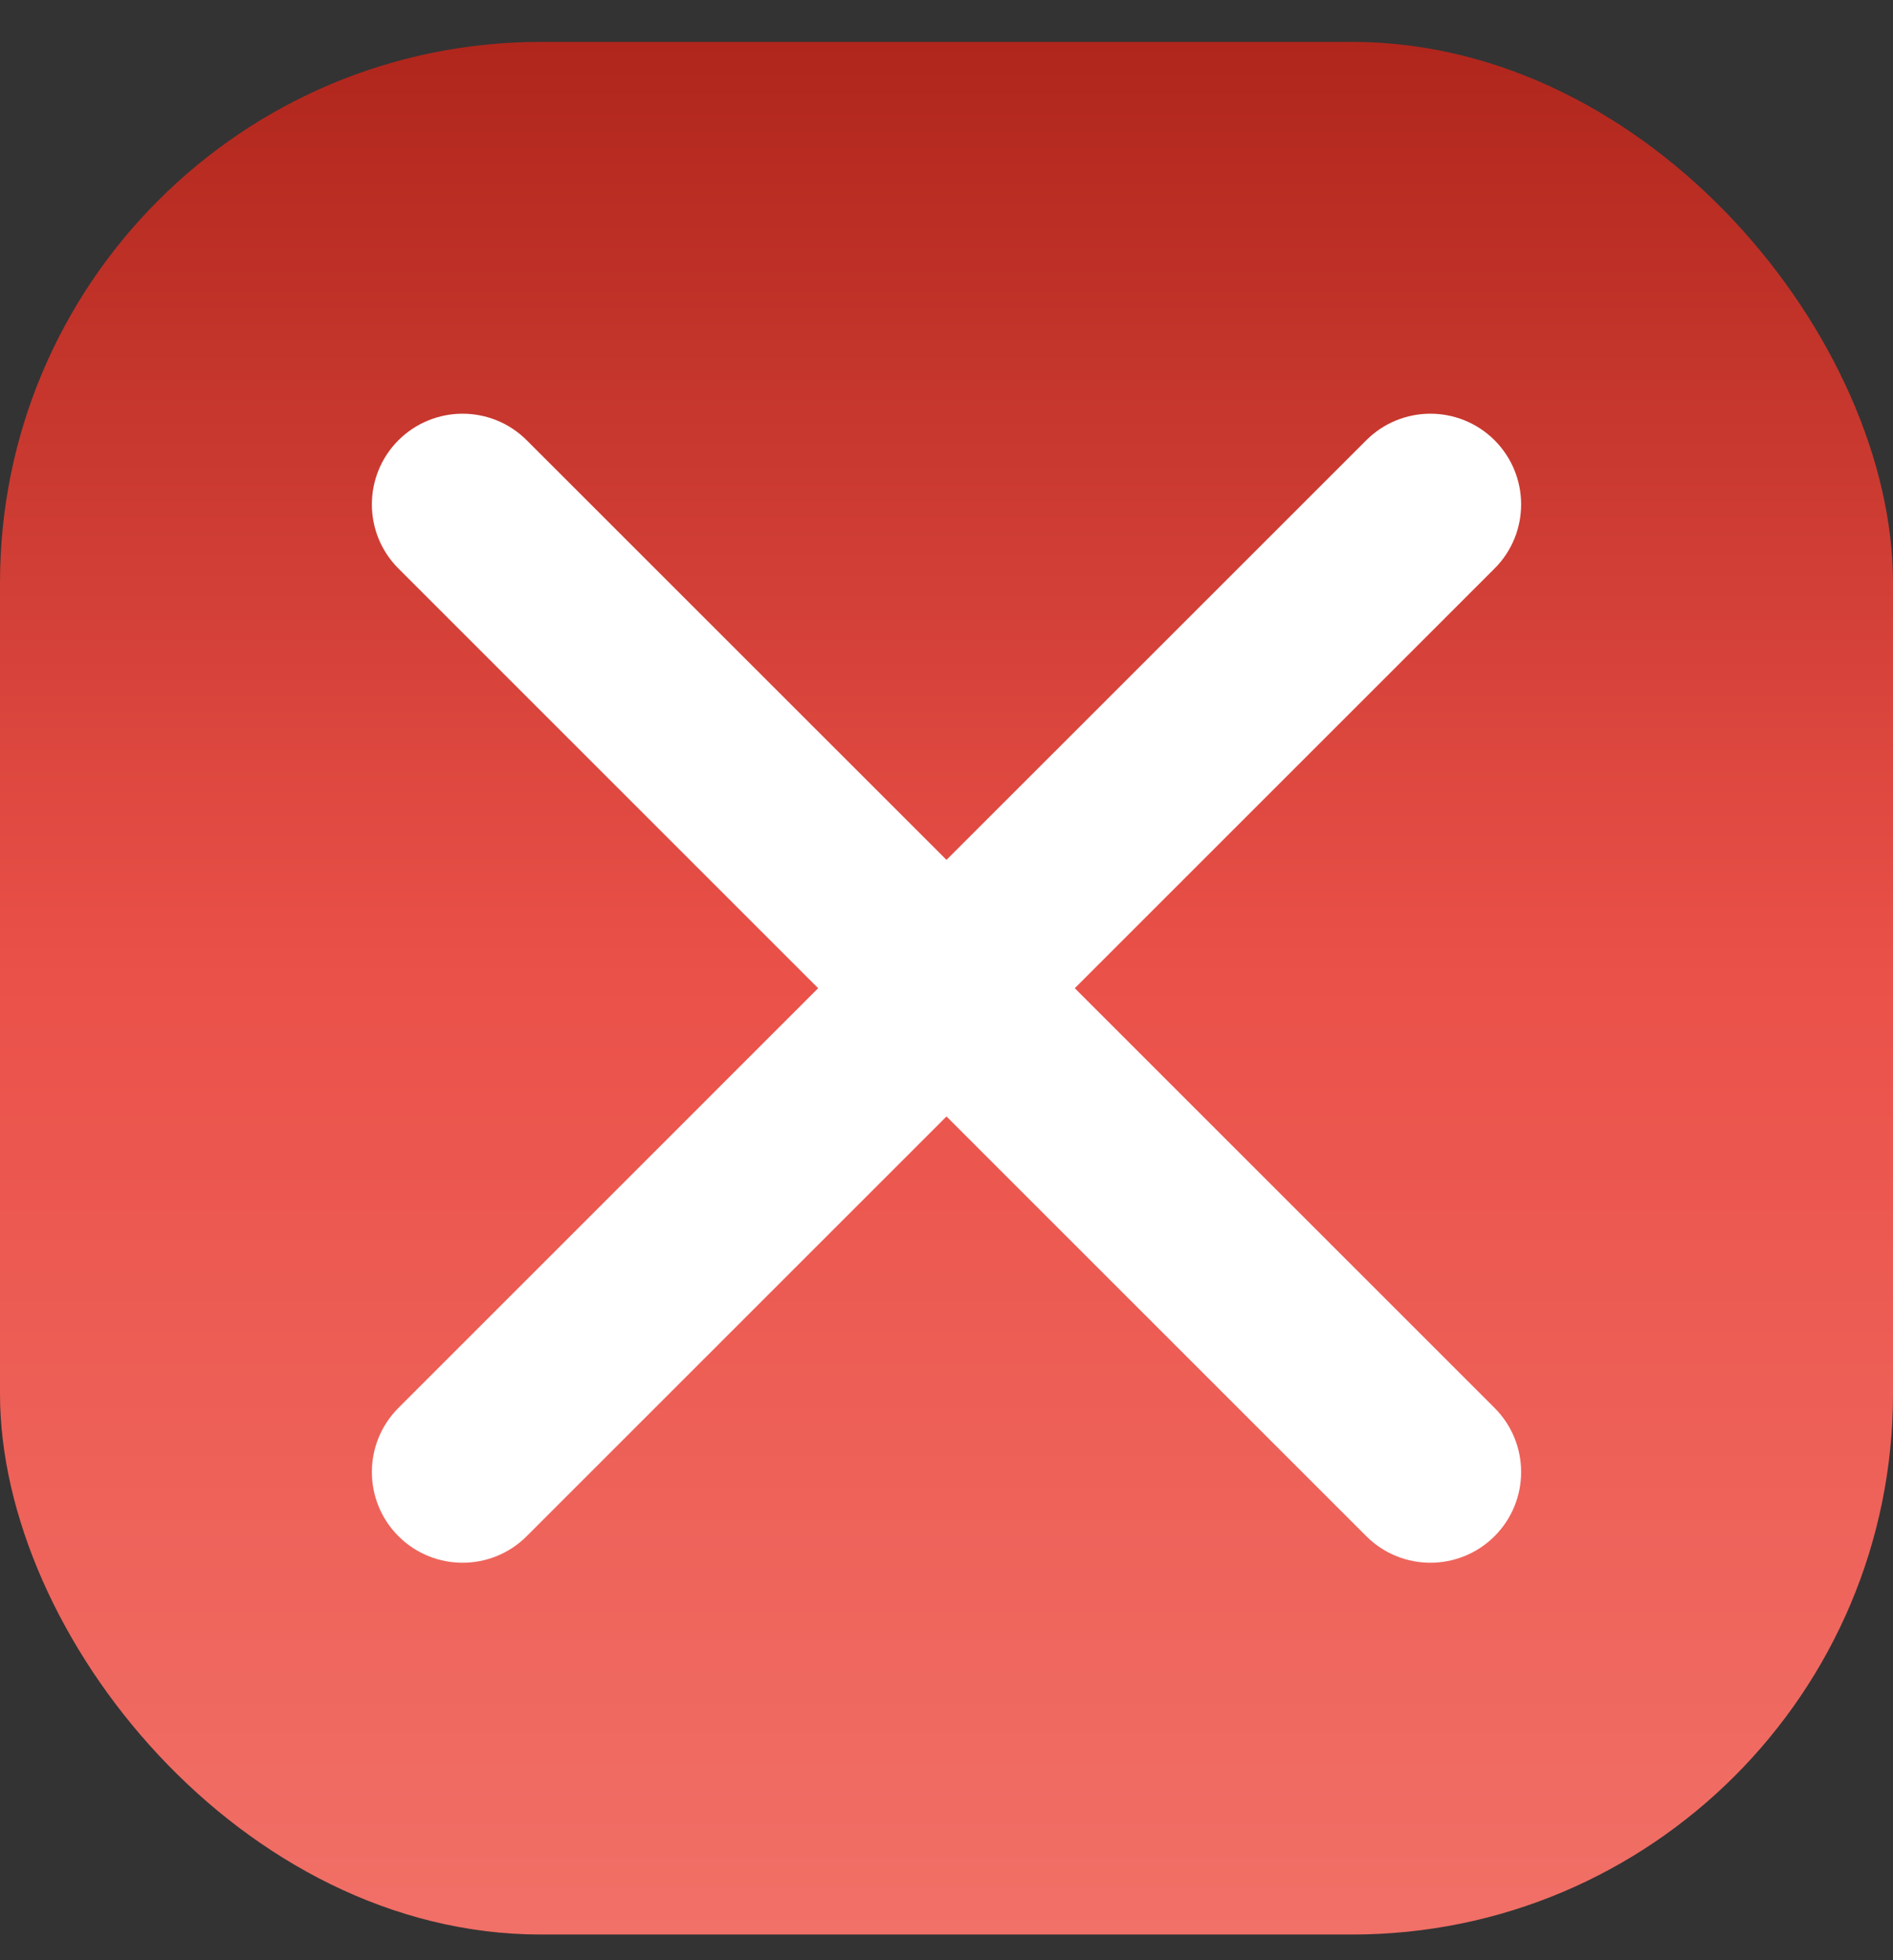 <svg width="28" height="29" viewBox="0 0 28 29" fill="none" xmlns="http://www.w3.org/2000/svg">
<rect x="0" y="0" width="28" height="29" fill="#333333" stroke="none"/>
<rect y="0.62" width="28" height="28" rx="8" fill="url(#paint0_linear_5095_256)"/>
<path d="M20.386 6.69C20.812 6.264 21.503 6.264 21.93 6.69C22.356 7.117 22.356 7.808 21.93 8.234L15.544 14.62L21.93 21.006C22.356 21.432 22.356 22.123 21.93 22.55C21.503 22.976 20.812 22.976 20.386 22.55L14 16.164L7.614 22.55C7.188 22.976 6.497 22.976 6.07 22.55C5.644 22.123 5.644 21.432 6.07 21.006L12.455 14.62L6.07 8.234C5.644 7.808 5.644 7.117 6.07 6.69C6.497 6.264 7.188 6.264 7.614 6.69L14 13.075L20.386 6.69Z" fill="url(#paint1_linear_5095_256)"/>
<path d="M20.386 6.69C20.812 6.264 21.503 6.264 21.93 6.69C22.356 7.117 22.356 7.808 21.93 8.234L15.544 14.62L21.93 21.006C22.356 21.432 22.356 22.123 21.93 22.55C21.503 22.976 20.812 22.976 20.386 22.55L14 16.164L7.614 22.55C7.188 22.976 6.497 22.976 6.07 22.55C5.644 22.123 5.644 21.432 6.07 21.006L12.455 14.62L6.07 8.234C5.644 7.808 5.644 7.117 6.07 6.69C6.497 6.264 7.188 6.264 7.614 6.69L14 13.075L20.386 6.69Z" fill="white"/>
<path d="M20.386 6.69C20.812 6.264 21.503 6.264 21.93 6.69C22.356 7.117 22.356 7.808 21.93 8.234L15.544 14.62L21.93 21.006C22.356 21.432 22.356 22.123 21.93 22.55C21.503 22.976 20.812 22.976 20.386 22.55L14 16.164L7.614 22.55C7.188 22.976 6.497 22.976 6.07 22.55C5.644 22.123 5.644 21.432 6.07 21.006L12.455 14.62L6.07 8.234C5.644 7.808 5.644 7.117 6.07 6.69C6.497 6.264 7.188 6.264 7.614 6.69L14 13.075L20.386 6.69Z" stroke="white" stroke-width="0.5"/>
<defs>
<linearGradient id="paint0_linear_5095_256" x1="14" y1="28.62" x2="14" y2="0.62" gradientUnits="userSpaceOnUse">
<stop stop-color="#F17067"/>
<stop offset="0.505" stop-color="#EA5149"/>
<stop offset="1" stop-color="#B0261C"/>
</linearGradient>
<linearGradient id="paint1_linear_5095_256" x1="6" y1="14.62" x2="22" y2="14.62" gradientUnits="userSpaceOnUse">
<stop stop-color="#F17067"/>
<stop offset="0.505" stop-color="#EA5149"/>
<stop offset="1" stop-color="#B0261C"/>
</linearGradient>
</defs>
</svg>

